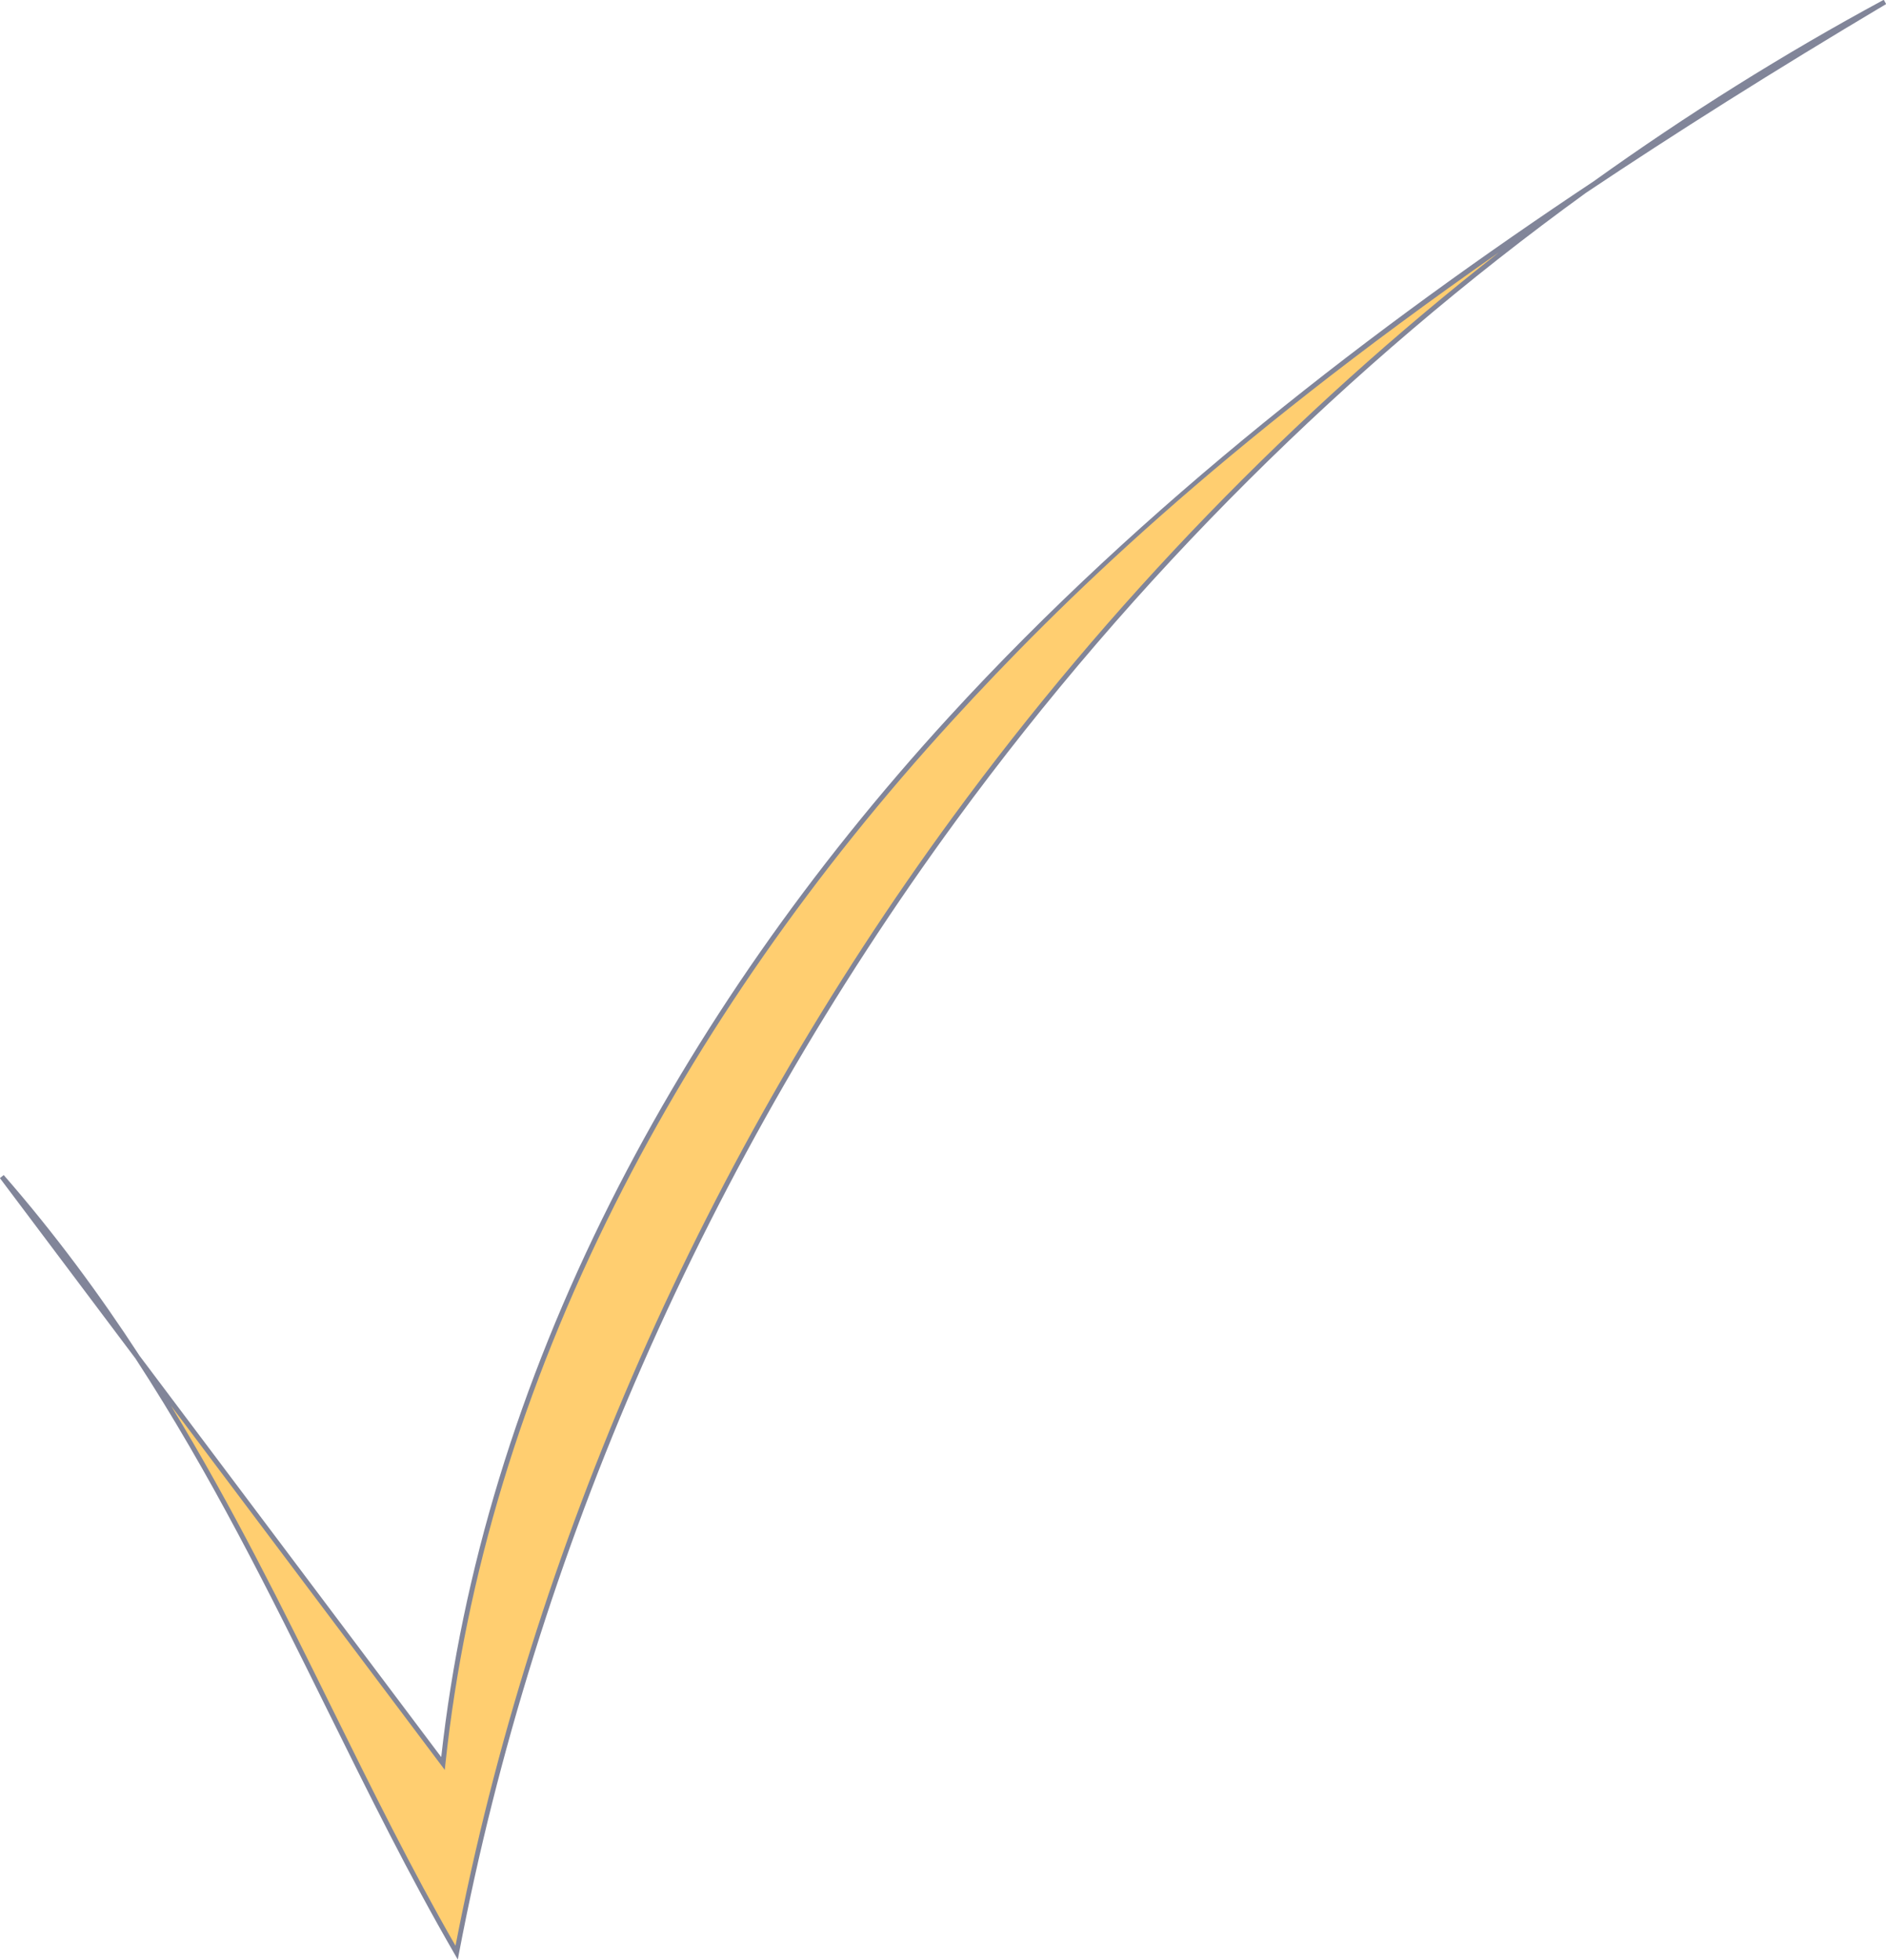 <?xml version="1.0" encoding="UTF-8" standalone="no"?><svg xmlns="http://www.w3.org/2000/svg" xmlns:xlink="http://www.w3.org/1999/xlink" fill="#000000" height="401.8" preserveAspectRatio="xMidYMid meet" version="1" viewBox="77.1 33.8 386.8 401.8" width="386.8" zoomAndPan="magnify"><g><g><g id="change1_1"><path d="M77.48,275.02c30.16,40.1,60.31,80.21,90.47,120.31c8.55-80.31,49.62-154.67,104.17-214.23 S394.25,75.47,463.68,34.21c-150.3,81.1-260.94,232.13-292.92,399.9C141.42,383.41,122.54,326.7,77.48,275.02z" fill="#ffce70"/></g><g id="change2_1"><path d="M170.99,435.52l-0.67-1.16c-9.36-16.18-17.47-32.6-26.07-49.99c-11.77-23.83-23.81-48.19-39.36-72.06 l-27.81-36.99l0.78-0.63c10.57,12.12,19.7,24.52,27.86,37.05l61.87,82.27c4.22-38.09,15.91-76.37,34.75-113.81 c17.54-34.85,40.89-68.31,69.41-99.44c40.2-43.88,87.64-80.18,132.25-109.83c19.12-13.69,38.98-26.13,59.44-37.17l0.49,0.87 c-23.02,13.68-43.4,26.56-61.52,38.67c-48.88,35.37-92.79,79-129.16,128.64c-51.05,69.7-86.33,150-102.01,232.25L170.99,435.52z M112.17,321.98c12.56,20.61,22.87,41.47,32.98,61.94c8.38,16.96,16.3,32.99,25.37,48.77c15.83-81.92,51.06-161.89,101.93-231.33 c32.08-43.79,70.02-82.92,112.07-115.83c-57.71,40.28-89.75,71.59-112.03,95.91c-28.46,31.07-51.76,64.45-69.25,99.22 c-18.99,37.74-30.7,76.34-34.79,114.72l-0.13,1.26L112.17,321.98z" fill="#818599"/></g></g></g></svg>